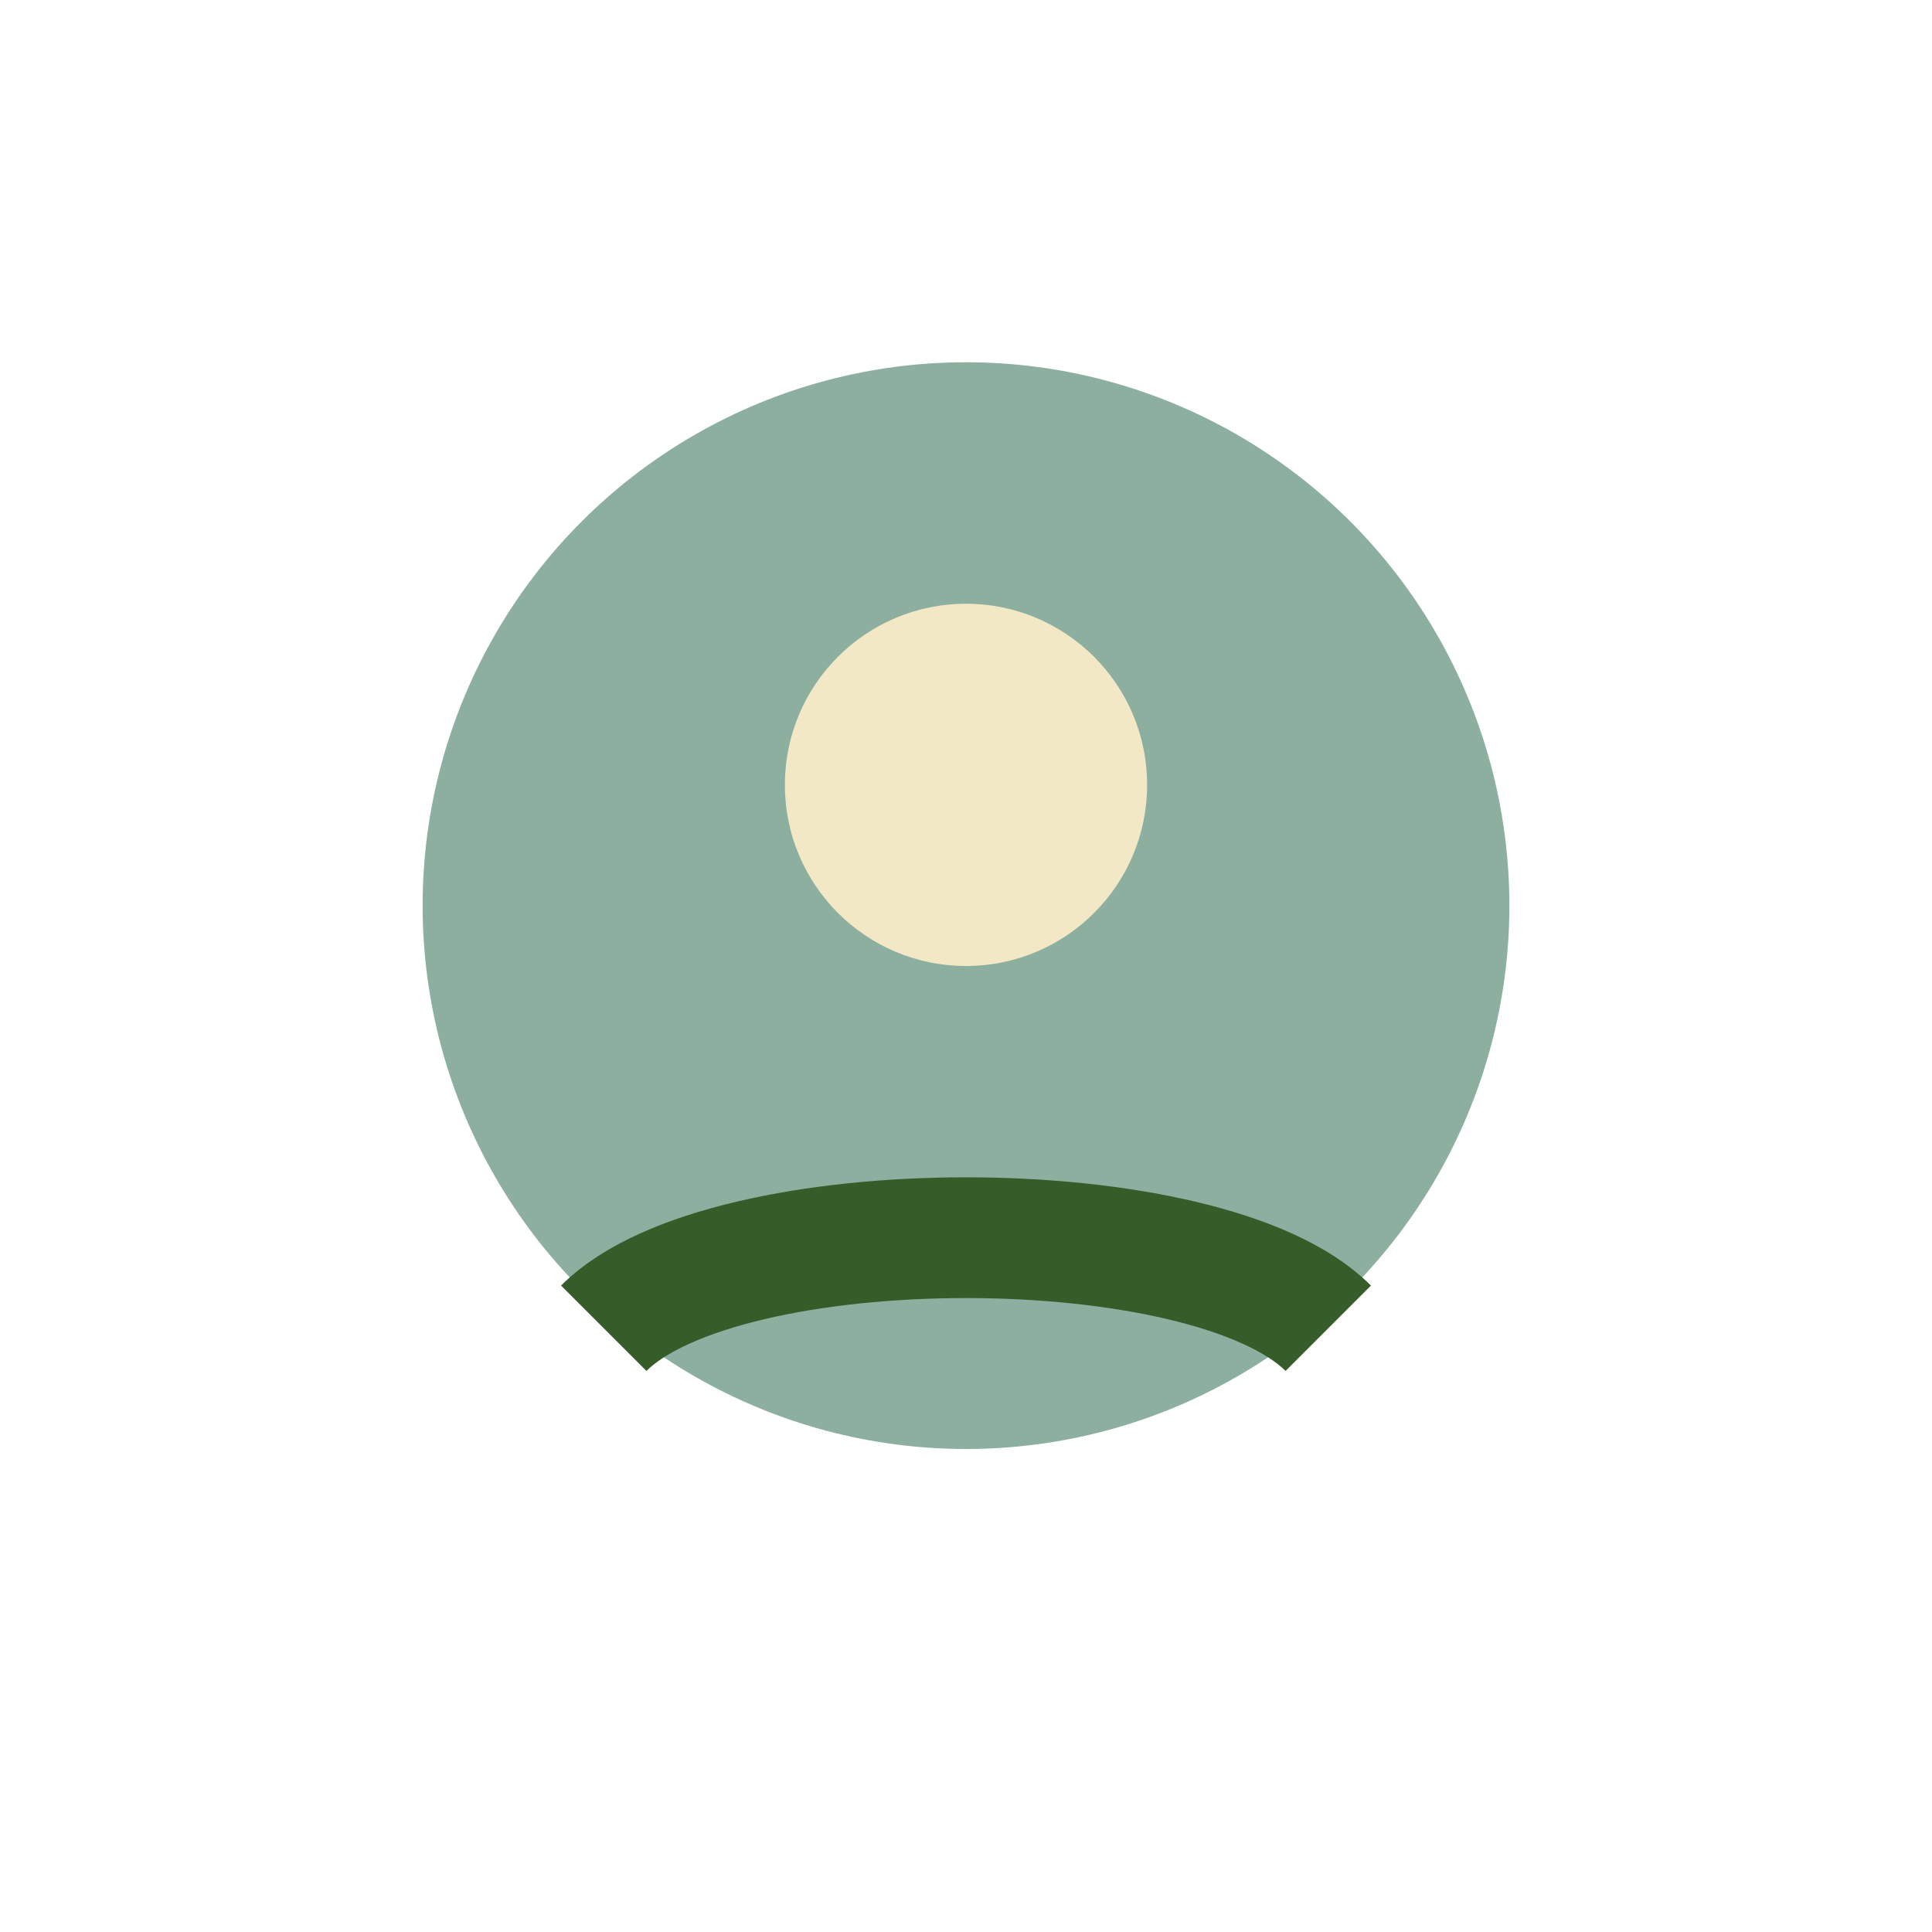 <?xml version="1.0" encoding="UTF-8"?>
<svg xmlns="http://www.w3.org/2000/svg" width="32" height="32" viewBox="0 0 32 32"><circle cx="16" cy="15" r="9" fill="#8CAFA0"/><path d="M10 22c2-2 10-2 12 0" stroke="#365C2A" stroke-width="2" fill="none"/><circle cx="16" cy="13" r="3" fill="#F2E8C6"/></svg>